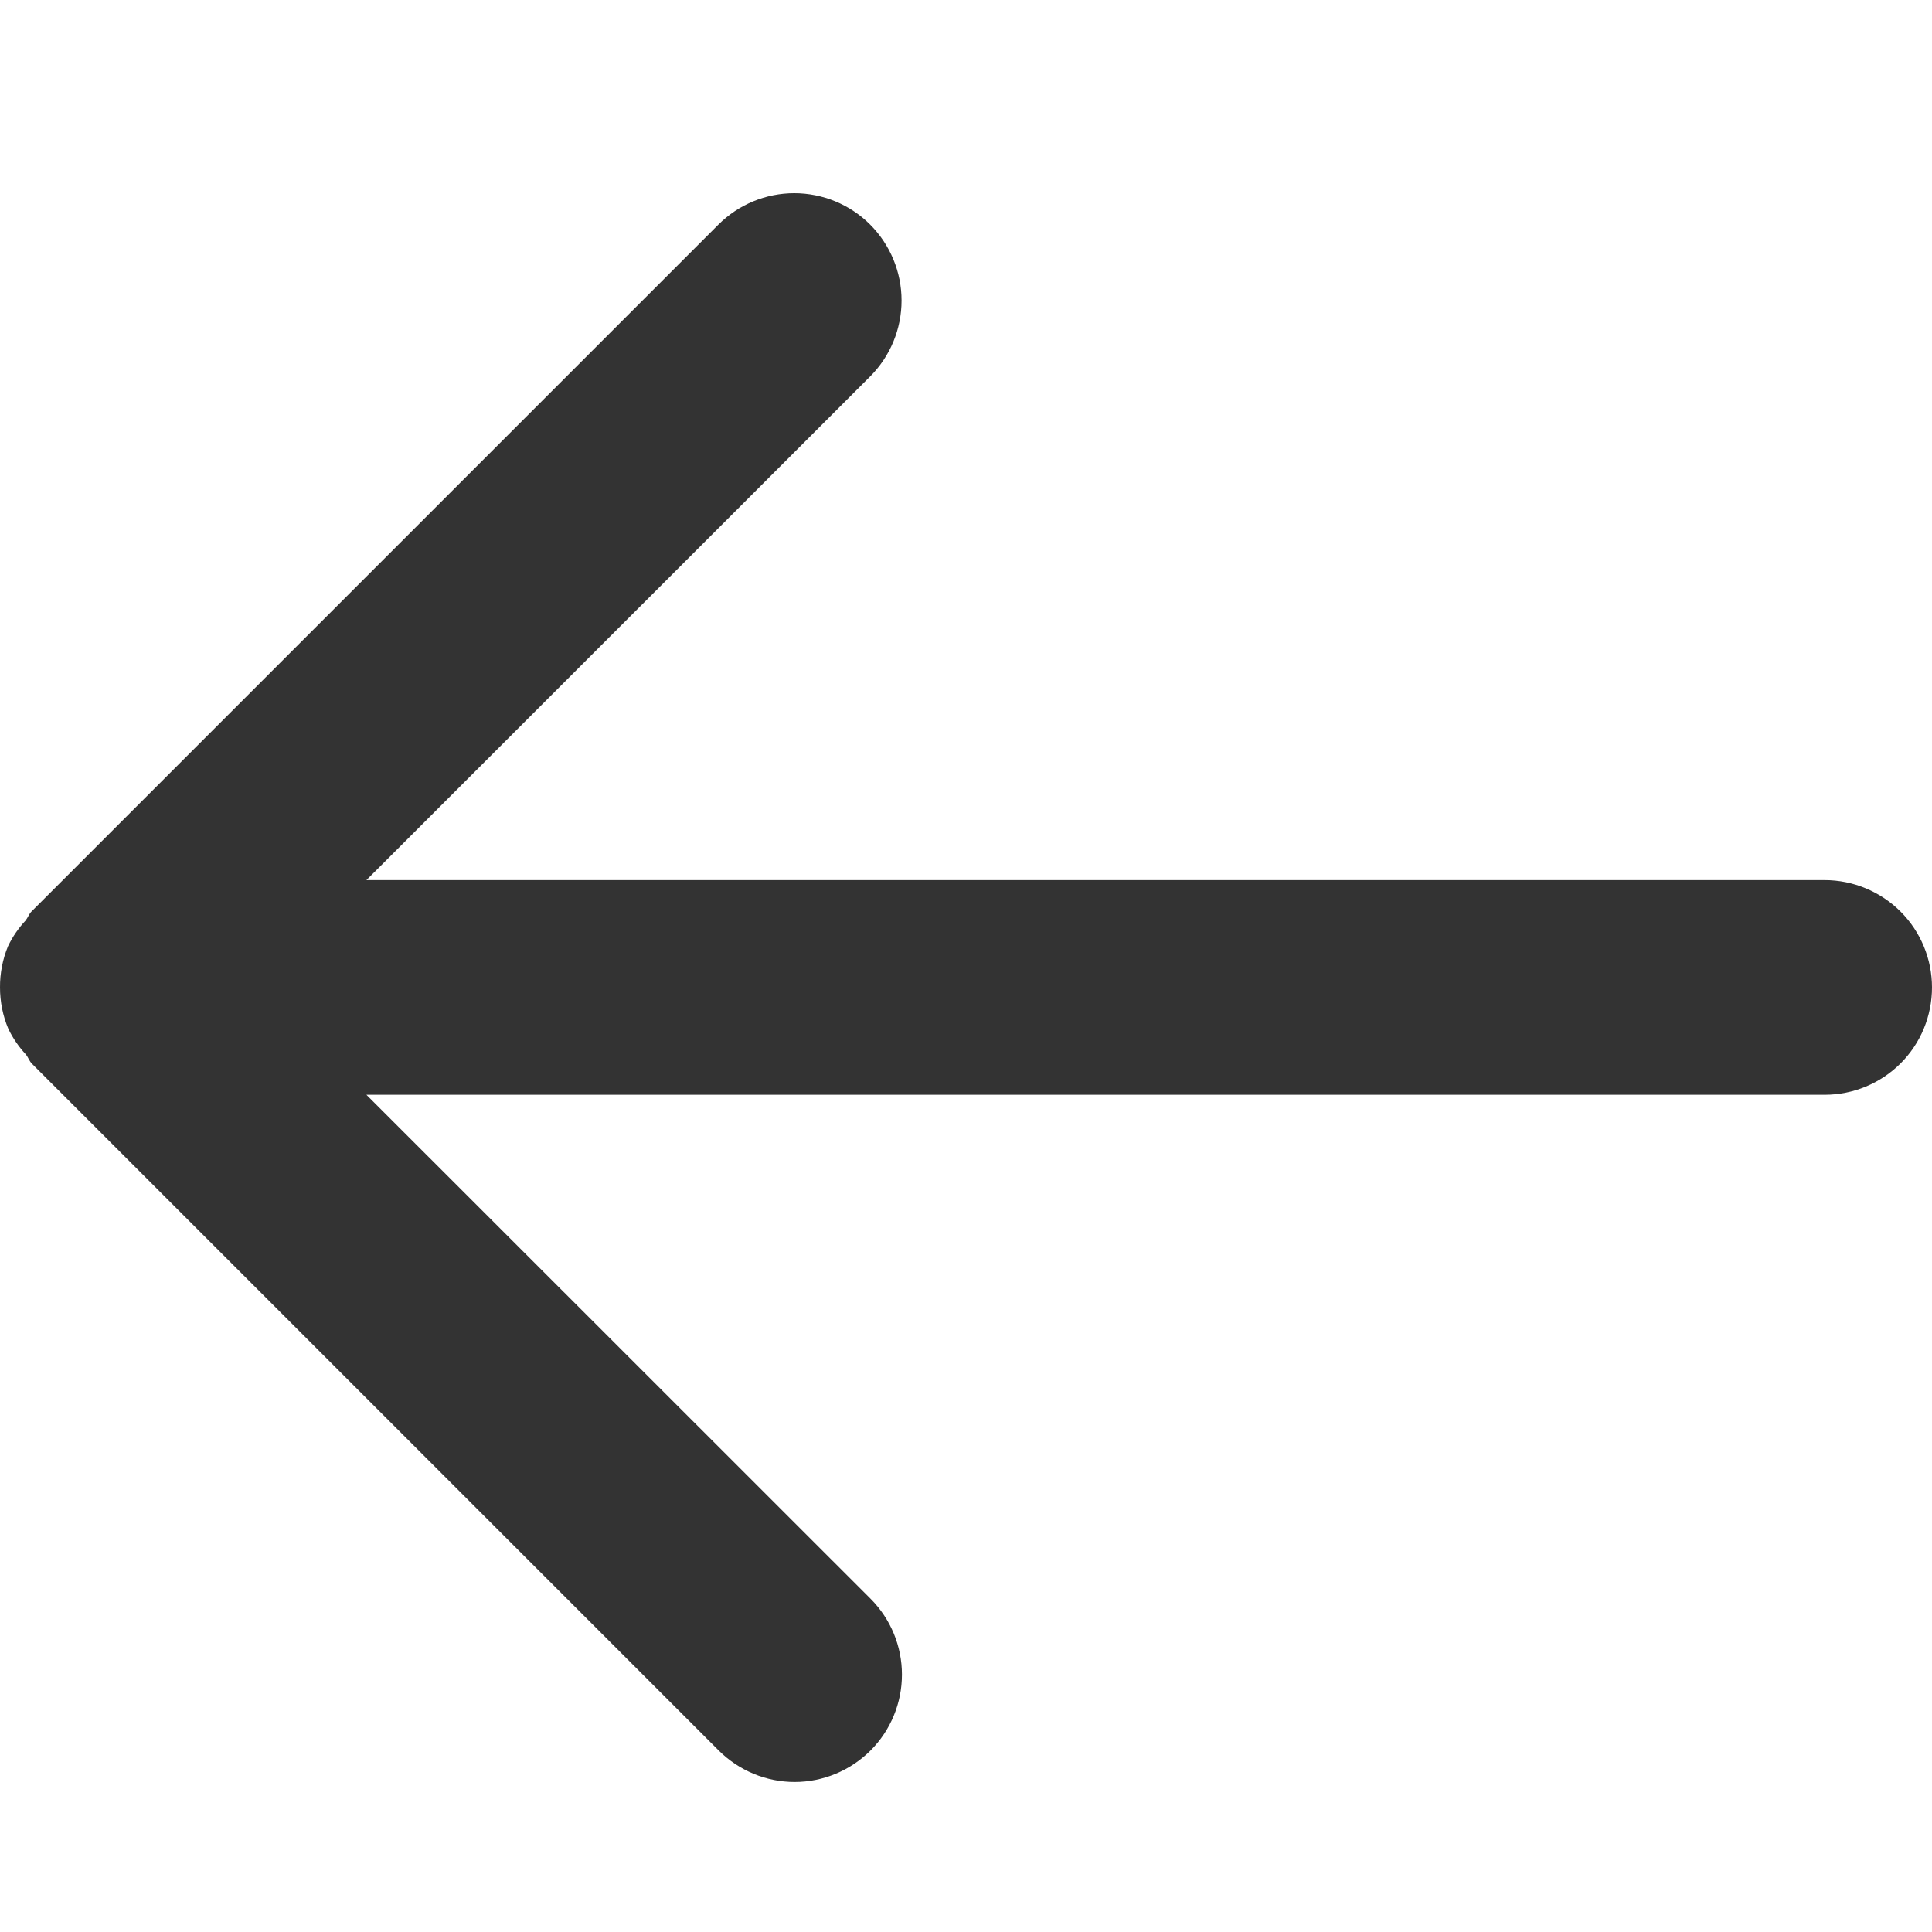 <svg width="20" height="20" viewBox="0 0 20 20" fill="none" xmlns="http://www.w3.org/2000/svg">
<path d="M3.45116e-05 10.222C-0 10.37 0.029 10.516 0.087 10.652C0.134 10.749 0.196 10.839 0.27 10.918C0.292 10.947 0.303 10.982 0.329 11.01L7.44 18.121C7.649 18.329 7.931 18.447 8.226 18.447C8.521 18.447 8.803 18.329 9.012 18.121C9.22 17.913 9.337 17.63 9.337 17.335C9.337 17.041 9.22 16.758 9.012 16.55L3.793 11.333H18.889C19.184 11.333 19.466 11.216 19.675 11.008C19.883 10.8 20 10.517 20 10.222C20 9.928 19.883 9.645 19.675 9.437C19.466 9.229 19.184 9.111 18.889 9.111H3.793L9.008 3.897C9.216 3.688 9.333 3.406 9.333 3.111C9.333 2.816 9.216 2.534 9.008 2.325C8.8 2.117 8.517 2 8.222 2C7.928 2 7.645 2.117 7.437 2.325L0.325 9.437C0.3 9.463 0.289 9.498 0.266 9.528C0.192 9.607 0.13 9.697 0.083 9.795C0.027 9.93 -0.001 10.076 3.45116e-05 10.222Z" fill="#333333"/>
</svg>

